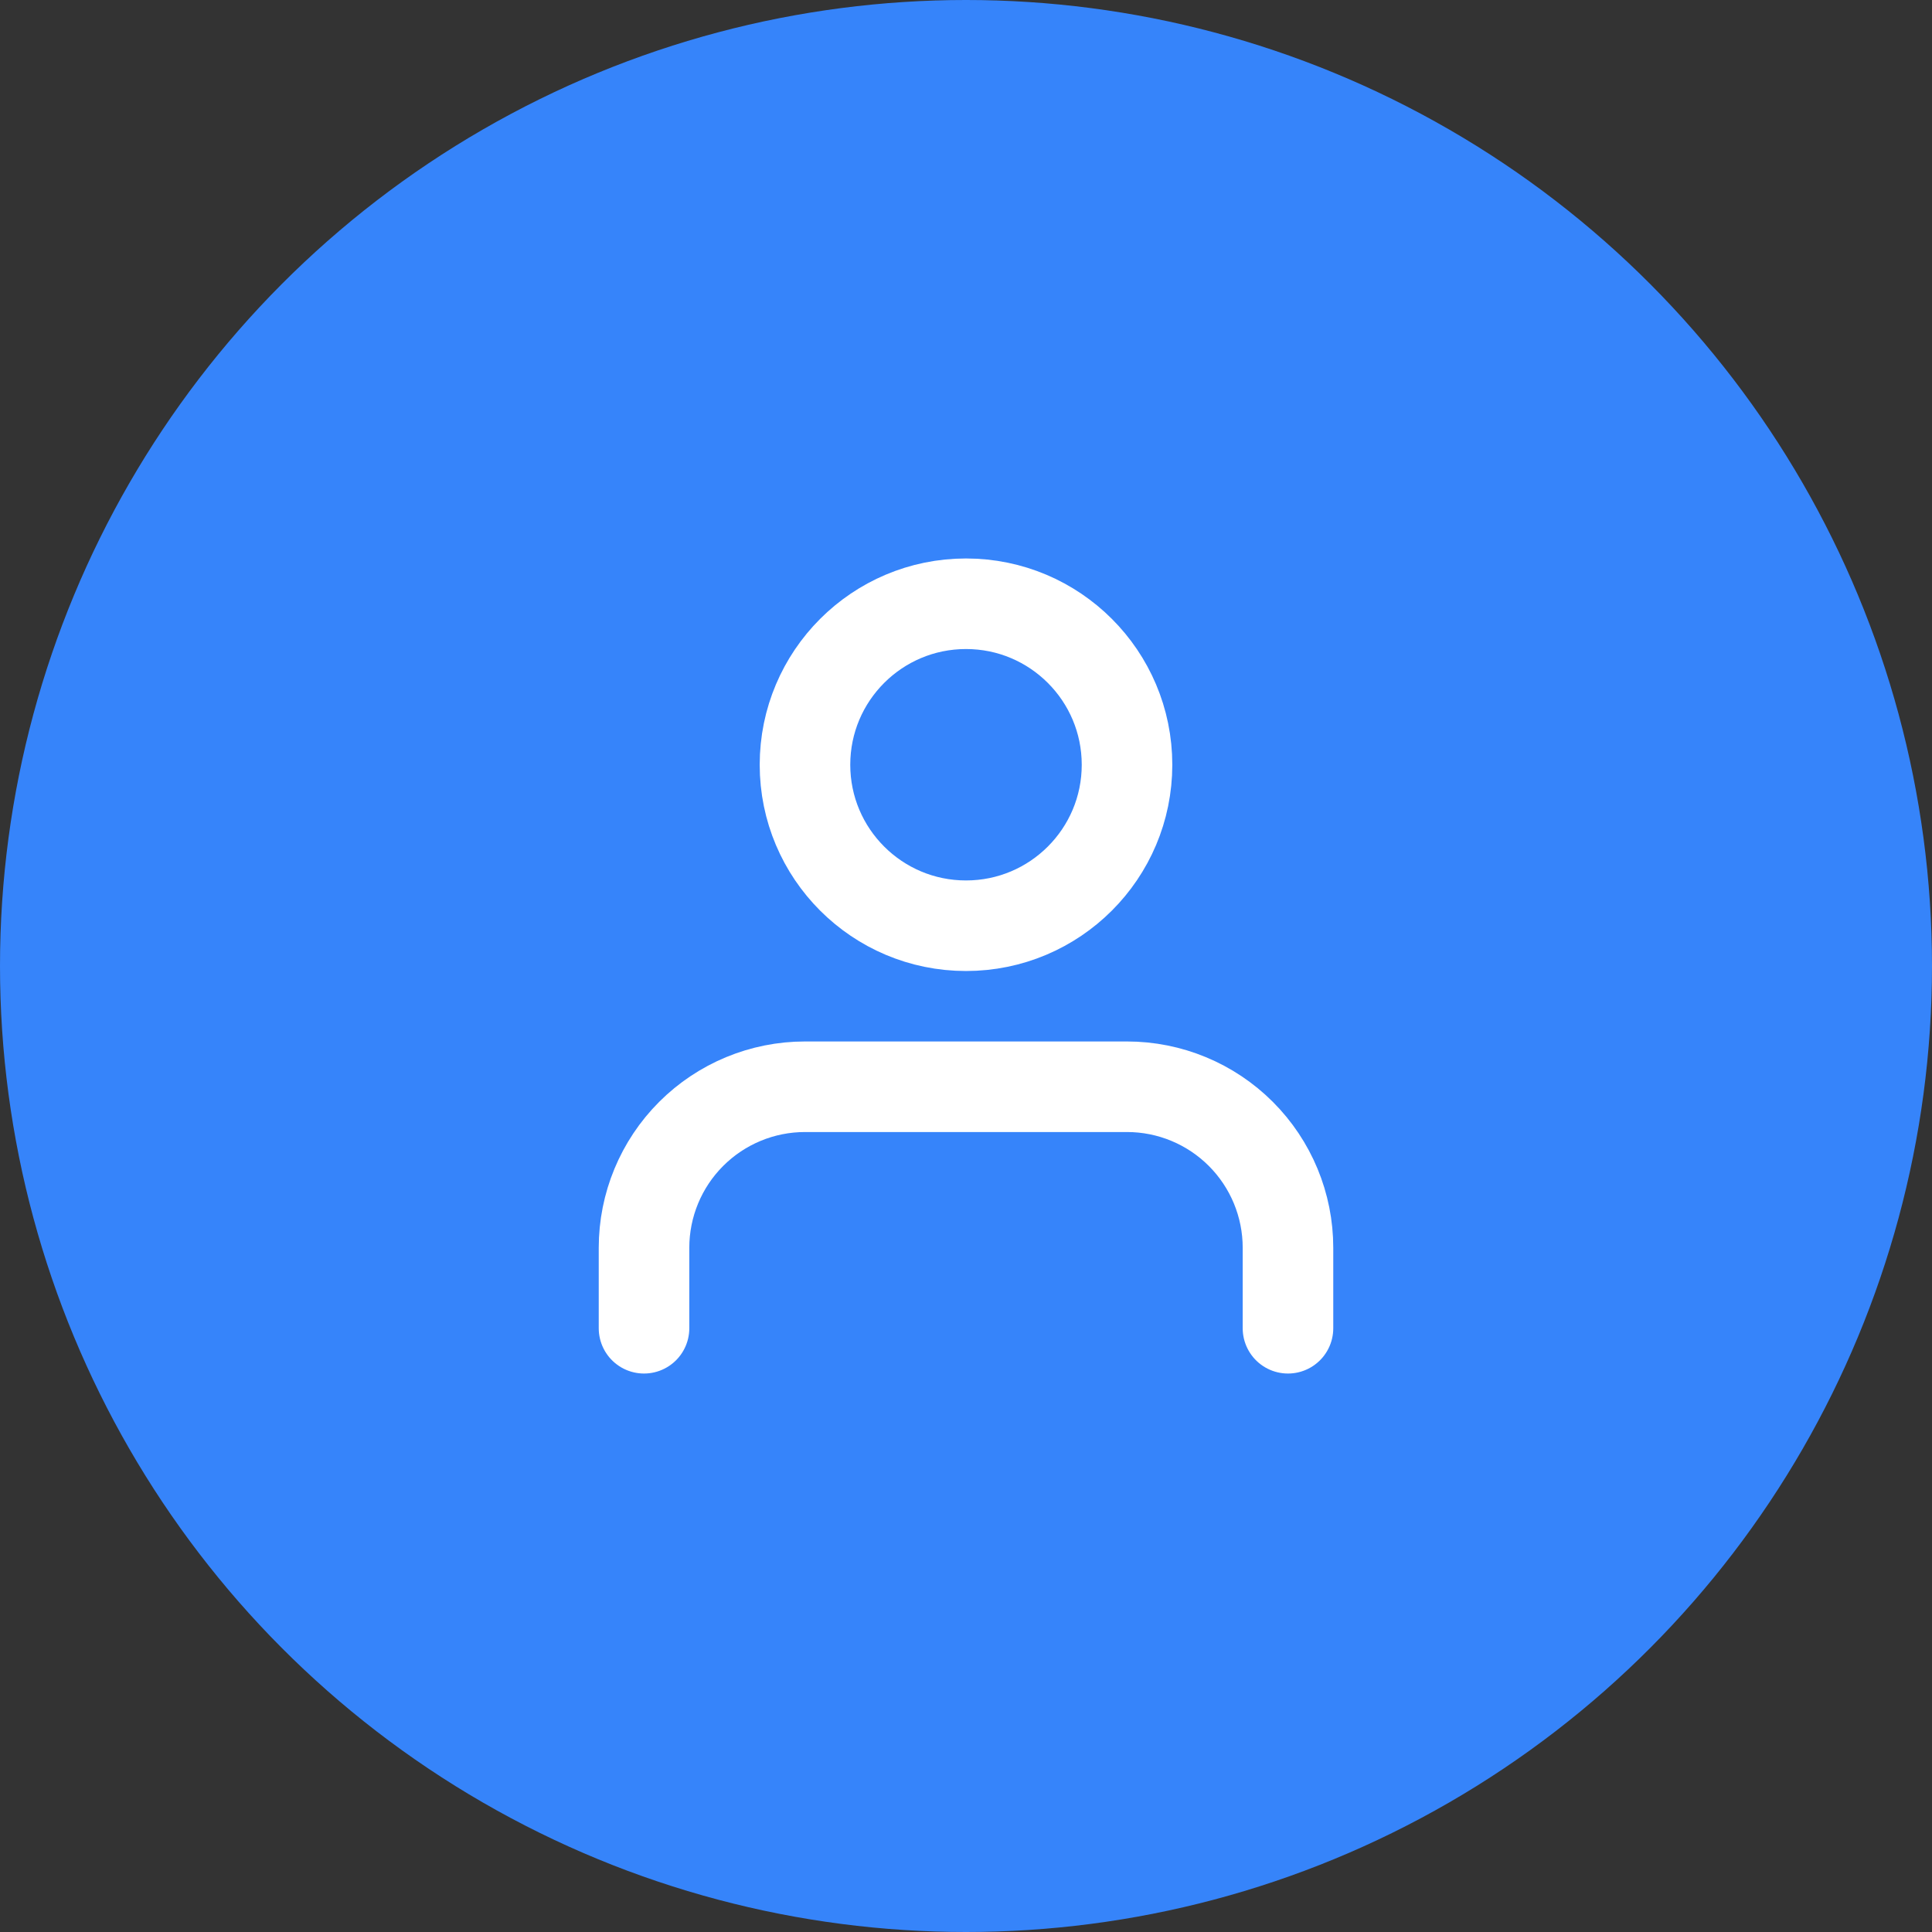 <svg width="32" height="32" viewBox="0 0 32 32" fill="none" xmlns="http://www.w3.org/2000/svg">
<rect x="0" y="0" width="32" height="32" fill="#333333" stroke="none"/>
<circle cx="16" cy="16" r="16" fill="#3684FA"/>
<path d="M21.333 22V20.667C21.333 19.959 21.052 19.281 20.552 18.781C20.052 18.281 19.374 18 18.667 18H13.333C12.626 18 11.948 18.281 11.448 18.781C10.948 19.281 10.667 19.959 10.667 20.667V22" stroke="white" stroke-width="1.5" stroke-linecap="round" stroke-linejoin="round"/>
<path d="M16 15.333C17.473 15.333 18.667 14.139 18.667 12.667C18.667 11.194 17.473 10 16 10C14.527 10 13.333 11.194 13.333 12.667C13.333 14.139 14.527 15.333 16 15.333Z" stroke="white" stroke-width="1.5" stroke-linecap="round" stroke-linejoin="round"/>
</svg>
